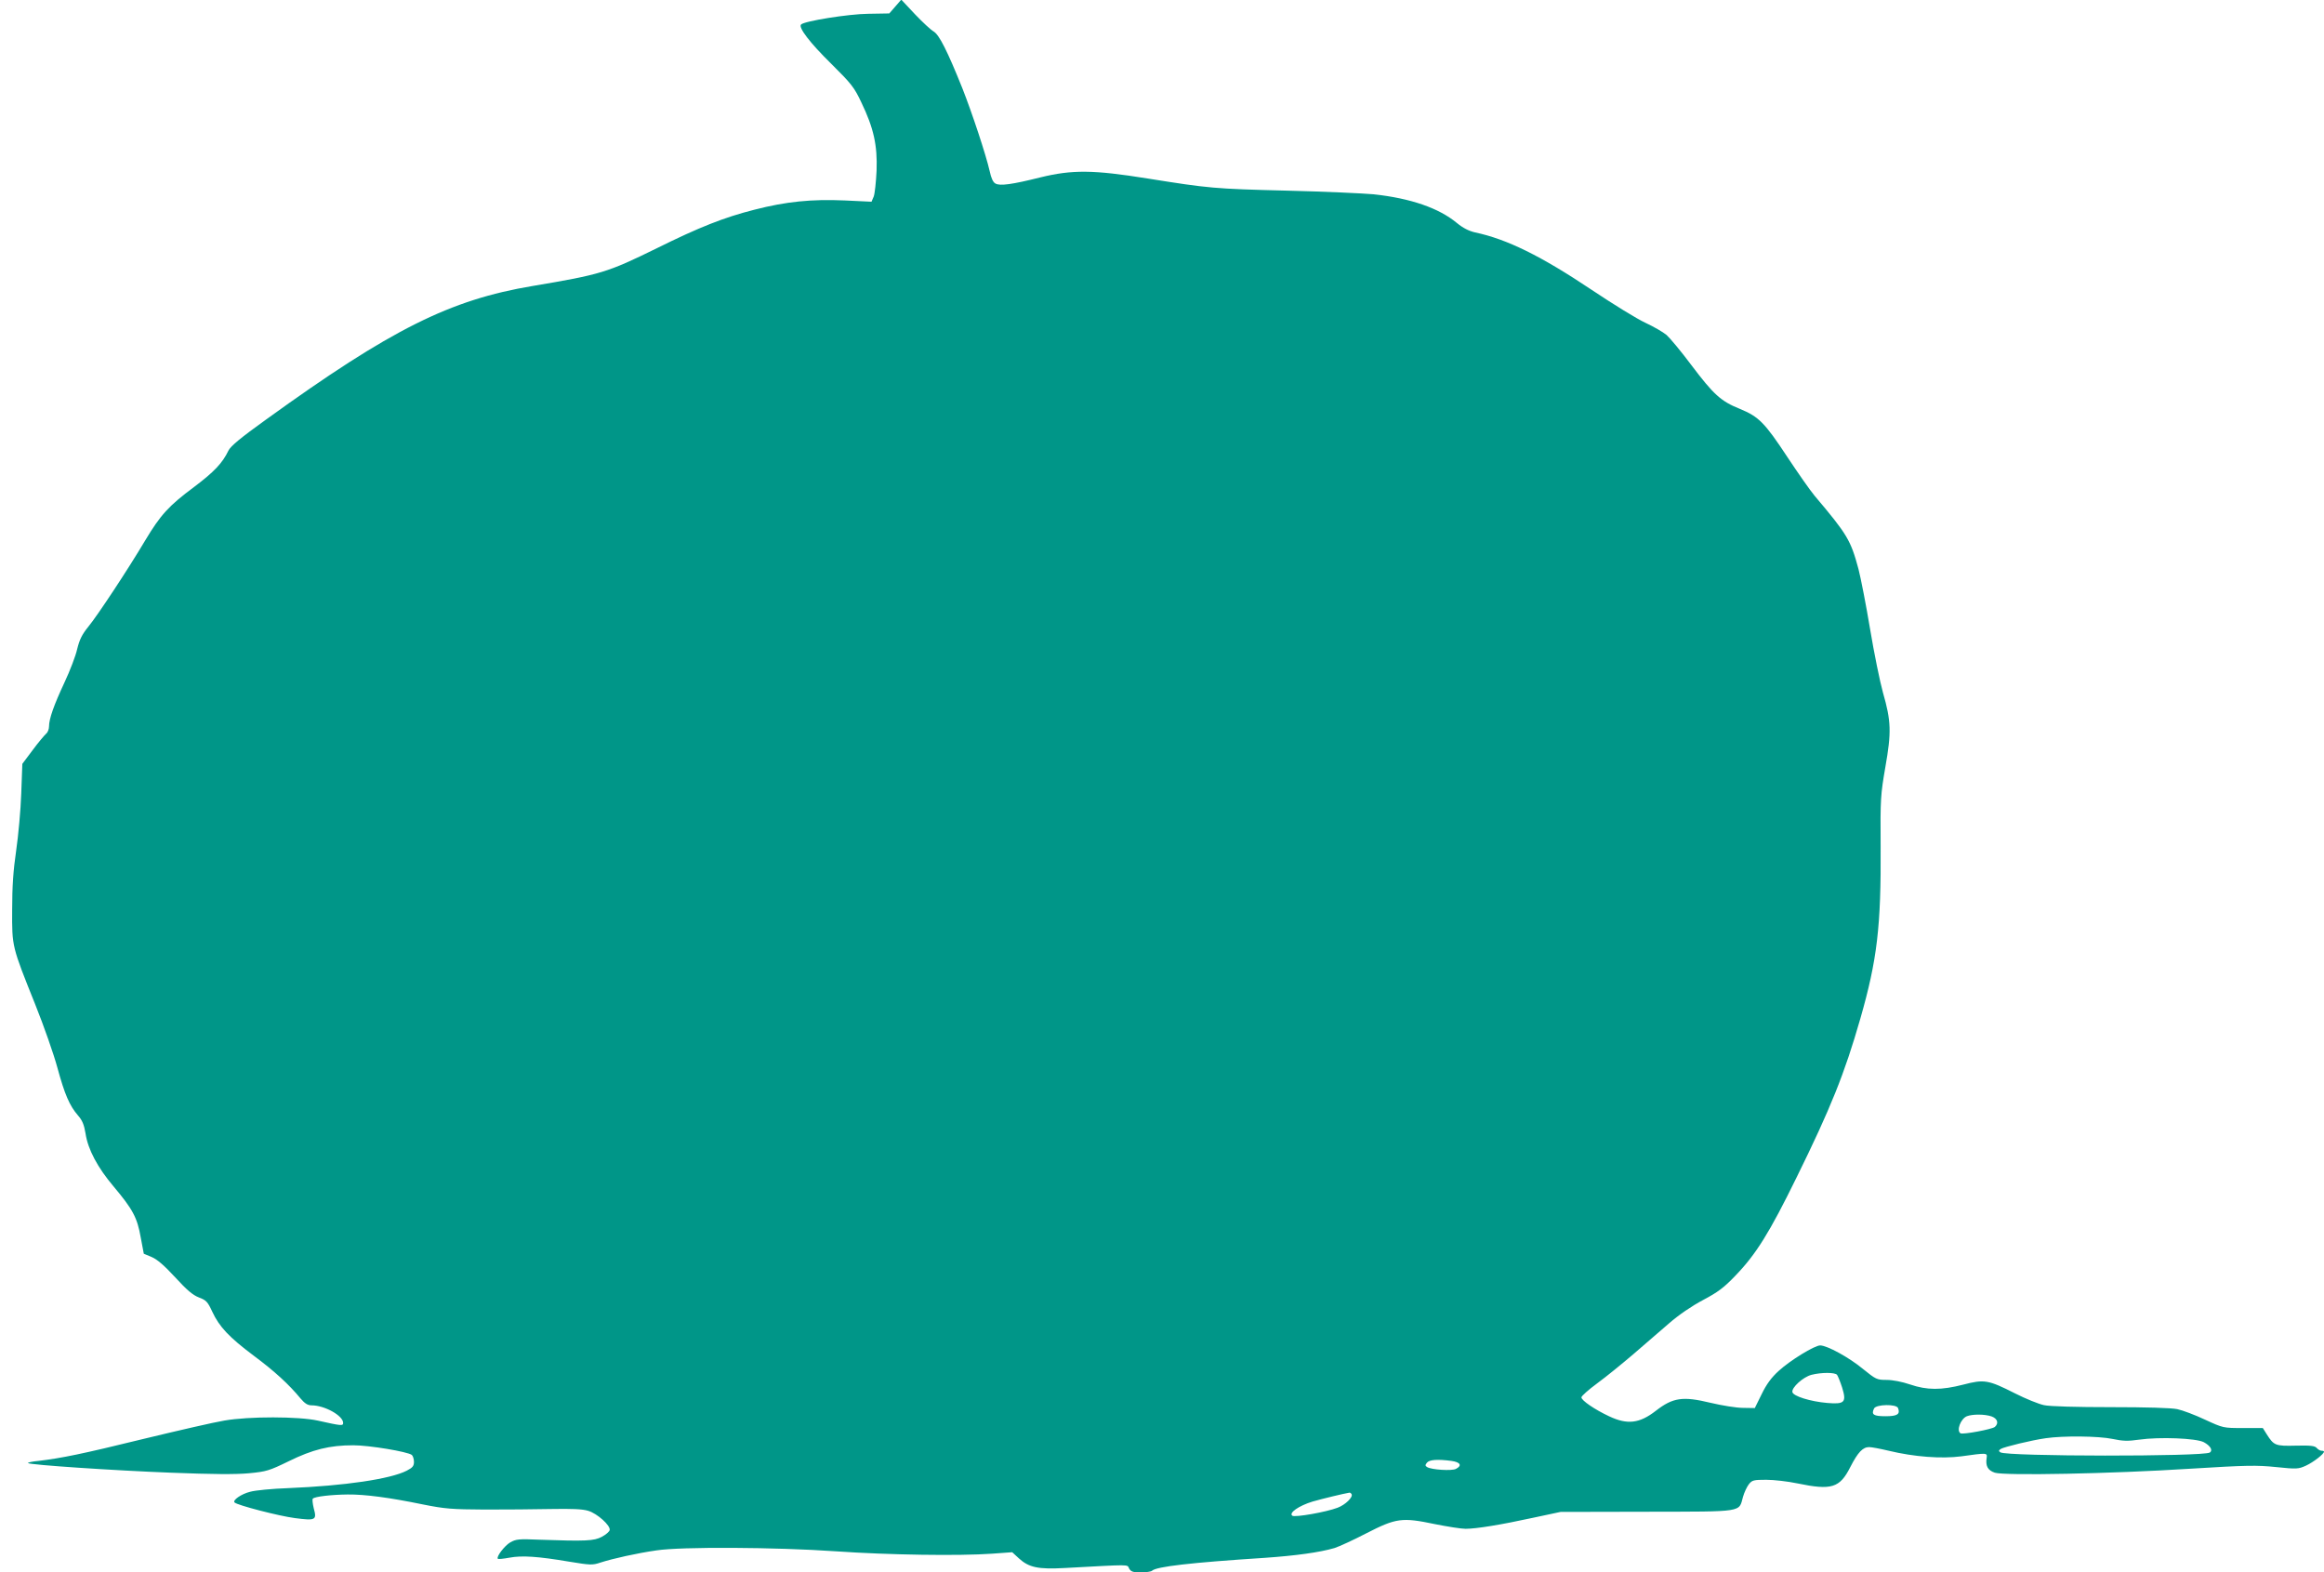 <?xml version="1.0" standalone="no"?>
<!DOCTYPE svg PUBLIC "-//W3C//DTD SVG 20010904//EN"
 "http://www.w3.org/TR/2001/REC-SVG-20010904/DTD/svg10.dtd">
<svg version="1.0" xmlns="http://www.w3.org/2000/svg"
 width="1280pt" height="866pt" viewBox="0 0 1280 866"
 preserveAspectRatio="xMidYMid meet">
<g transform="translate(0,866) scale(0.1,-0.1)"
fill="#009688" stroke="none">
<path d="M4931 8624 l-33 -38 -117 -2 c-107 -1 -351 -40 -369 -59 -16 -16 49
-101 164 -214 114 -113 129 -132 168 -215 68 -141 89 -236 84 -375 -3 -64 -10
-129 -16 -144 l-12 -28 -147 7 c-184 8 -323 -6 -498 -51 -166 -42 -303 -96
-537 -212 -273 -134 -309 -145 -684 -208 -455 -76 -780 -238 -1469 -736 -138
-99 -195 -146 -207 -171 -33 -69 -79 -117 -189 -200 -140 -104 -185 -154 -269
-294 -94 -158 -260 -410 -313 -475 -36 -44 -49 -72 -62 -124 -8 -37 -40 -120
-70 -184 -58 -124 -85 -200 -85 -242 0 -15 -7 -33 -16 -40 -9 -8 -43 -48 -74
-90 l-57 -76 -6 -164 c-3 -90 -16 -231 -28 -314 -16 -109 -22 -198 -22 -325
-1 -206 -2 -200 127 -522 47 -117 102 -274 122 -348 40 -147 67 -210 114 -264
23 -26 33 -50 41 -98 13 -88 66 -188 155 -293 105 -125 130 -171 149 -280 l17
-90 43 -18 c31 -13 70 -47 130 -112 64 -70 97 -98 131 -111 40 -15 48 -24 73
-78 39 -84 93 -141 229 -243 113 -84 193 -157 258 -236 23 -27 39 -37 60 -37
72 0 174 -57 174 -97 0 -17 -10 -16 -140 13 -104 23 -379 24 -515 0 -55 -9
-255 -55 -445 -101 -338 -83 -452 -106 -578 -121 -34 -3 -60 -9 -58 -12 10
-10 474 -41 788 -53 228 -9 357 -10 430 -3 95 9 111 14 218 66 132 65 225 88
356 88 88 0 297 -35 322 -53 6 -5 12 -22 12 -38 0 -23 -7 -32 -40 -49 -90 -46
-340 -83 -653 -96 -87 -3 -181 -12 -209 -20 -49 -12 -99 -47 -86 -59 14 -15
246 -75 332 -86 115 -15 122 -11 104 54 -6 26 -9 50 -5 53 11 12 104 22 192
23 95 1 231 -17 415 -55 120 -24 158 -27 340 -28 113 0 277 1 365 3 114 2 173
0 205 -10 50 -15 123 -81 118 -106 -2 -9 -21 -25 -43 -37 -43 -23 -89 -25
-345 -16 -113 5 -128 3 -160 -15 -32 -19 -78 -80 -68 -90 3 -3 31 0 64 6 69
13 157 7 329 -22 116 -19 128 -20 172 -5 68 22 203 52 308 67 136 21 658 18
990 -5 286 -20 678 -26 860 -13 l110 8 37 -34 c55 -50 106 -61 251 -53 373 20
344 21 356 -3 10 -17 21 -21 64 -21 29 0 57 4 62 9 24 23 216 45 620 71 172
12 303 30 385 54 25 8 104 44 175 81 164 84 196 89 377 51 70 -14 146 -26 170
-26 59 0 194 22 373 61 l150 32 476 1 c539 1 505 -4 529 82 7 25 22 56 32 69
18 23 27 25 96 25 42 0 120 -9 172 -20 188 -39 233 -25 291 90 42 82 69 110
104 110 13 0 61 -9 107 -20 141 -34 291 -45 399 -31 144 20 145 20 141 -8 -7
-45 6 -69 45 -82 54 -17 639 -6 1078 22 308 19 364 20 471 9 115 -12 123 -11
165 8 41 19 99 64 99 77 0 3 -6 5 -14 5 -7 0 -19 7 -26 15 -10 12 -34 15 -115
13 -113 -3 -121 1 -160 62 l-22 35 -109 0 c-109 0 -109 0 -209 46 -55 26 -124
52 -153 58 -33 7 -172 11 -367 11 -186 0 -336 4 -367 11 -29 6 -101 35 -160
65 -148 75 -170 78 -285 48 -121 -31 -199 -31 -293 1 -44 15 -96 25 -129 25
-54 0 -59 3 -131 61 -76 63 -197 129 -235 129 -31 0 -166 -83 -228 -140 -40
-36 -68 -74 -94 -128 l-38 -77 -65 1 c-36 0 -116 13 -179 28 -153 37 -207 29
-301 -44 -90 -70 -157 -78 -258 -30 -79 37 -152 87 -152 104 0 7 39 42 88 78
48 35 136 107 196 158 60 52 149 129 198 171 55 48 126 96 188 129 81 43 114
67 178 134 114 118 188 237 337 541 188 382 264 571 351 874 93 324 115 509
112 951 -2 260 0 284 26 435 34 192 32 254 -13 410 -17 61 -49 218 -71 350
-22 132 -51 281 -64 331 -43 160 -62 191 -242 404 -25 30 -92 126 -149 212
-126 191 -158 223 -262 266 -105 42 -145 79 -268 242 -56 75 -118 149 -136
165 -19 16 -71 46 -116 67 -46 21 -179 103 -297 182 -278 186 -466 279 -642
316 -34 8 -66 24 -100 52 -99 82 -254 136 -459 158 -55 5 -269 15 -475 20
-404 10 -431 13 -770 67 -299 48 -414 49 -590 6 -156 -39 -222 -48 -247 -34
-13 6 -24 30 -32 68 -20 89 -98 324 -151 458 -82 204 -127 293 -157 311 -16 9
-62 52 -104 96 l-75 80 -33 -38z m5187 -7536 c5 -7 18 -39 28 -70 25 -81 14
-93 -81 -85 -95 8 -189 38 -193 60 -5 25 59 83 105 95 55 14 129 14 141 0z
m336 -183 c13 -34 -4 -45 -69 -45 -66 0 -80 9 -63 43 12 23 123 25 132 2z
m515 -46 c33 -12 41 -38 18 -58 -16 -13 -176 -43 -189 -35 -24 15 1 80 35 94
31 12 98 12 136 -1z m666 -124 c57 -12 84 -13 147 -4 112 16 314 8 356 -14 37
-20 51 -45 33 -57 -38 -23 -1117 -22 -1153 1 -11 7 -10 11 2 19 18 11 169 48
248 59 96 14 291 12 367 -4z m-3641 -121 c50 -7 60 -26 25 -44 -22 -12 -135
-5 -159 10 -11 7 -11 11 -1 24 14 17 58 20 135 10z m-550 -183 c10 -16 -34
-59 -77 -75 -63 -24 -234 -54 -249 -44 -22 15 36 55 111 78 56 16 172 44 203
49 4 1 9 -3 12 -8z"/>
</g>
</svg>
